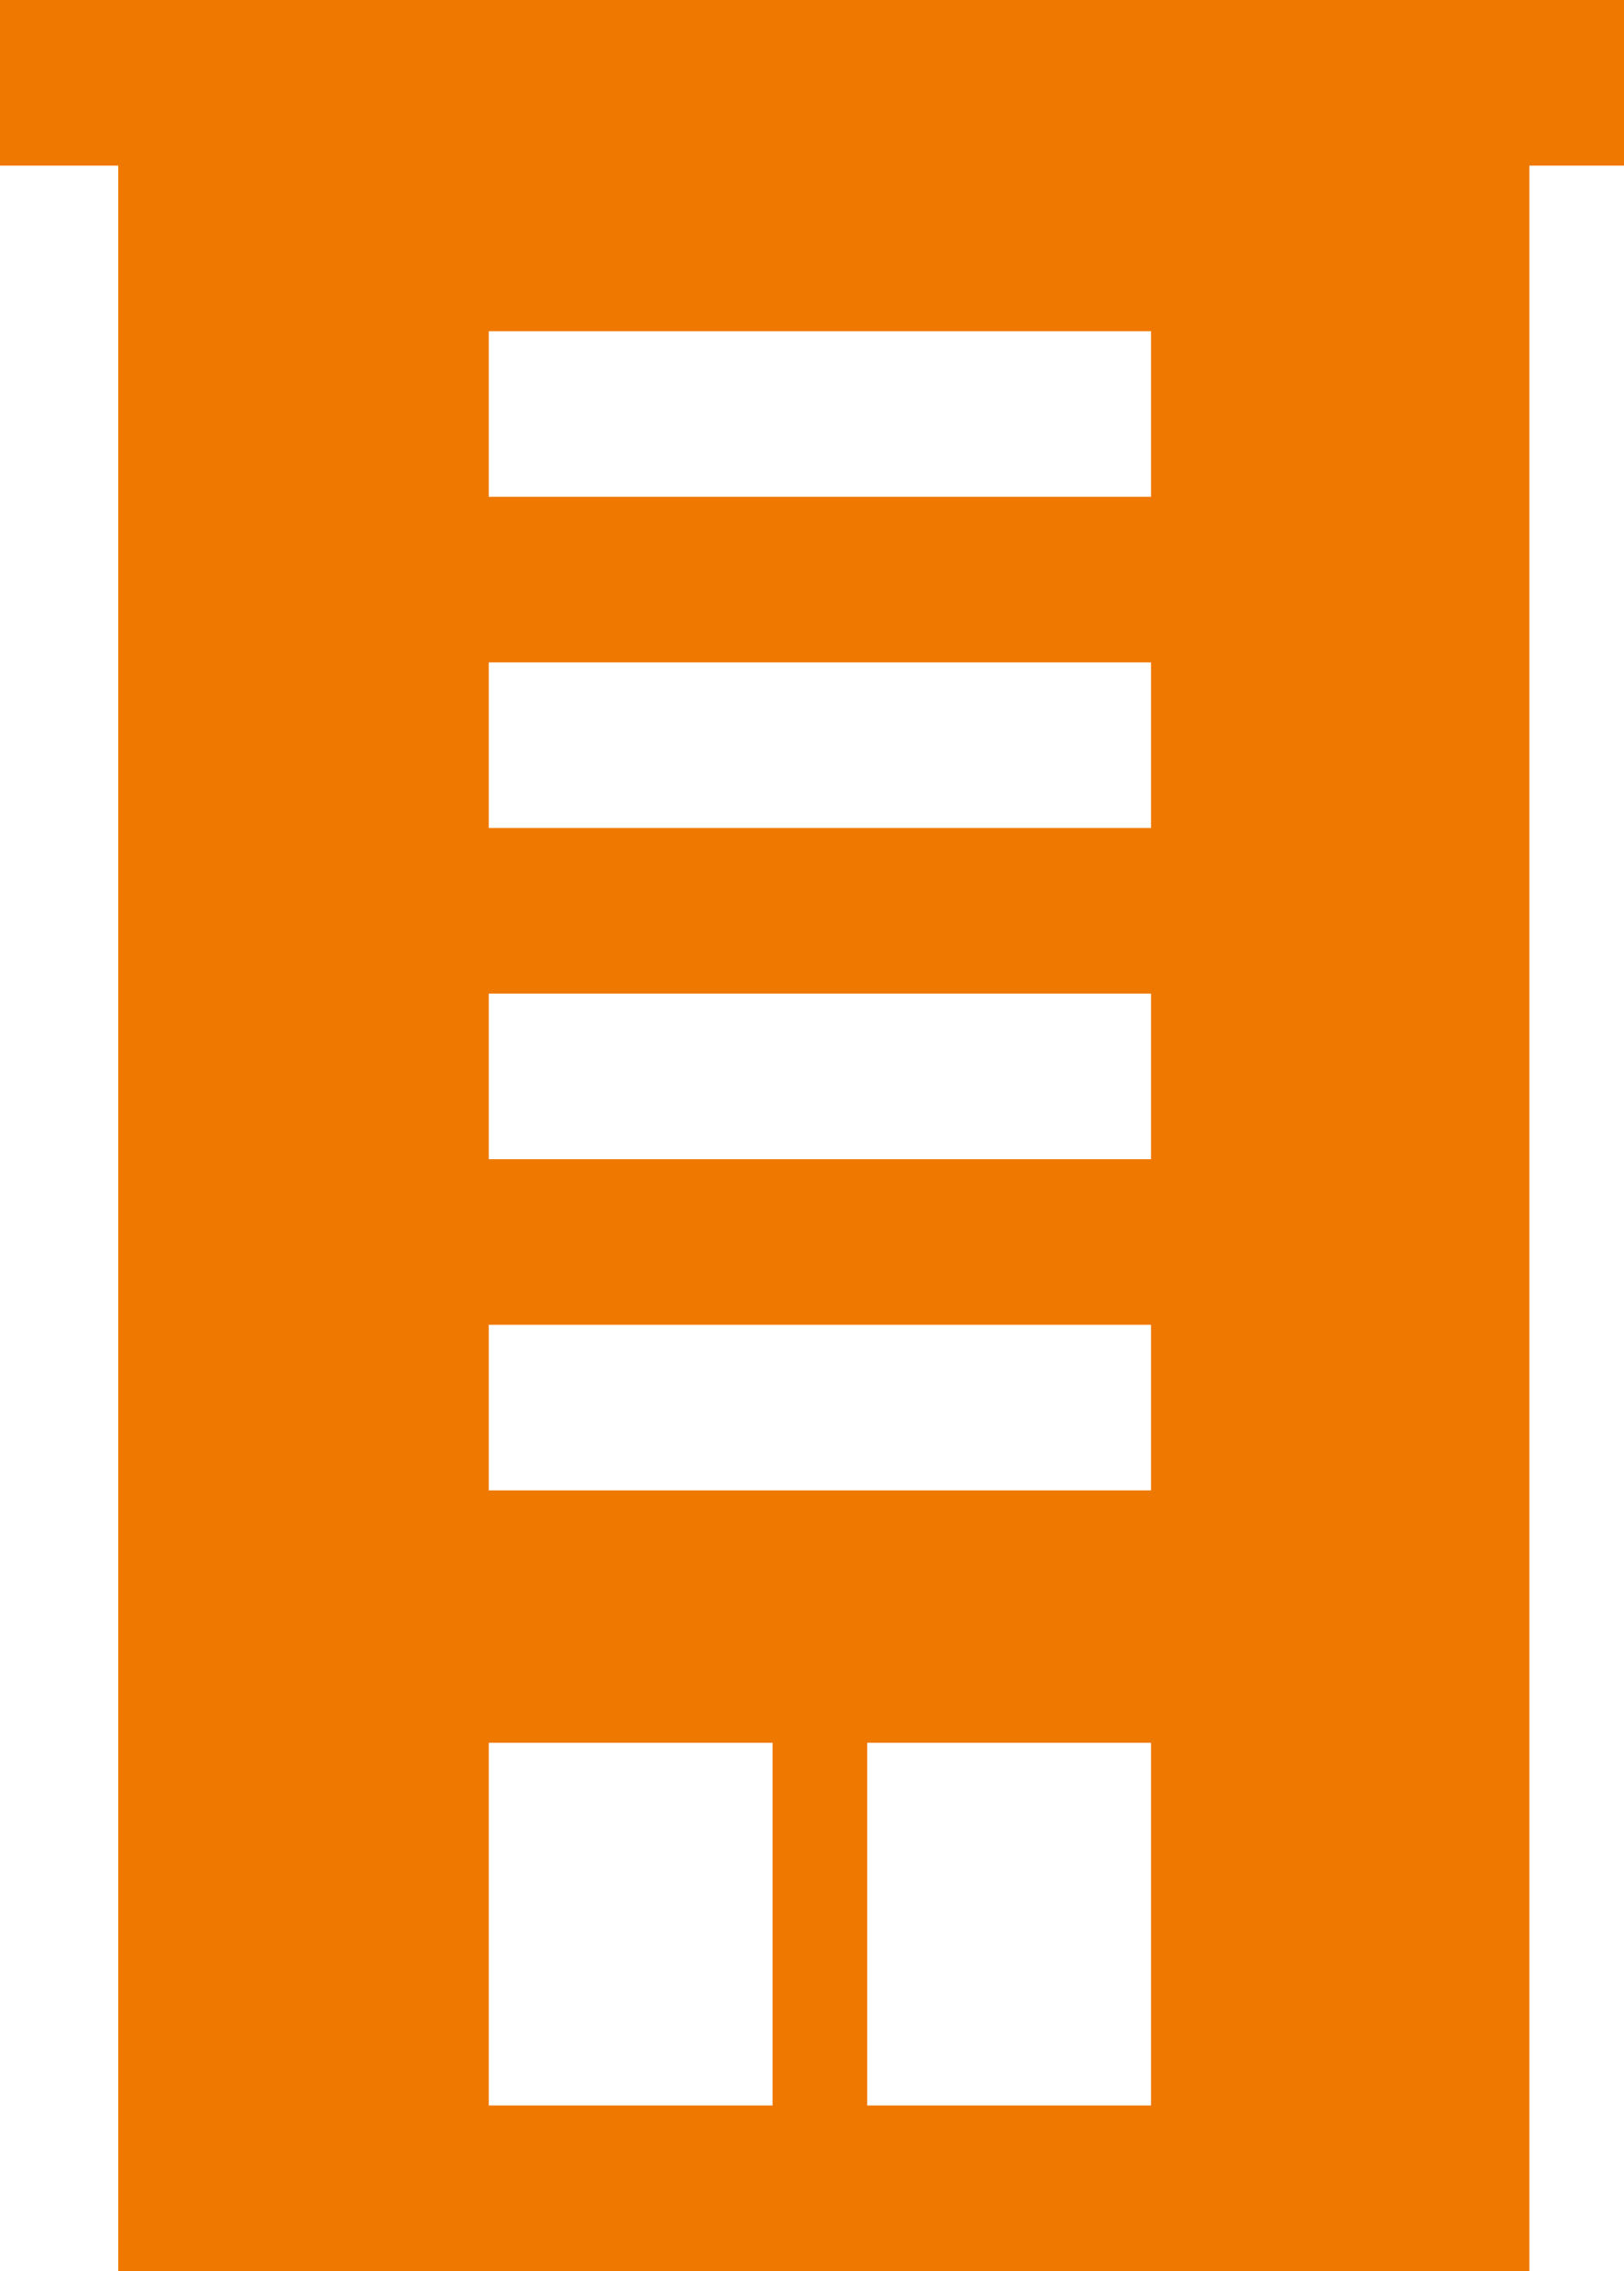 <svg xmlns="http://www.w3.org/2000/svg" xmlns:xlink="http://www.w3.org/1999/xlink" id="Layer_1" x="0px" y="0px" viewBox="0 0 20.6 28.8" style="enable-background:new 0 0 20.6 28.8;" xml:space="preserve">
<style type="text/css">
	.st0{fill:#EF7800;}
</style>
<path class="st0" d="M19.4,28.8V2.1h1.2V0H0v2.1h1.5v26.7H19.4z M9.8,26.7H6.2v-4.6h3.6V26.7z M14.6,26.7h-3.6v-4.6h3.6V26.7z   M14.6,18.9H6.2v-2.1h8.4L14.6,18.9L14.6,18.9z M14.6,14.7H6.2v-2.1h8.4L14.6,14.7L14.6,14.7z M14.6,10.5H6.2V8.4h8.4L14.6,10.5  L14.6,10.5z M14.6,6.3H6.2V4.2h8.4L14.6,6.3L14.6,6.3z"></path>
</svg>